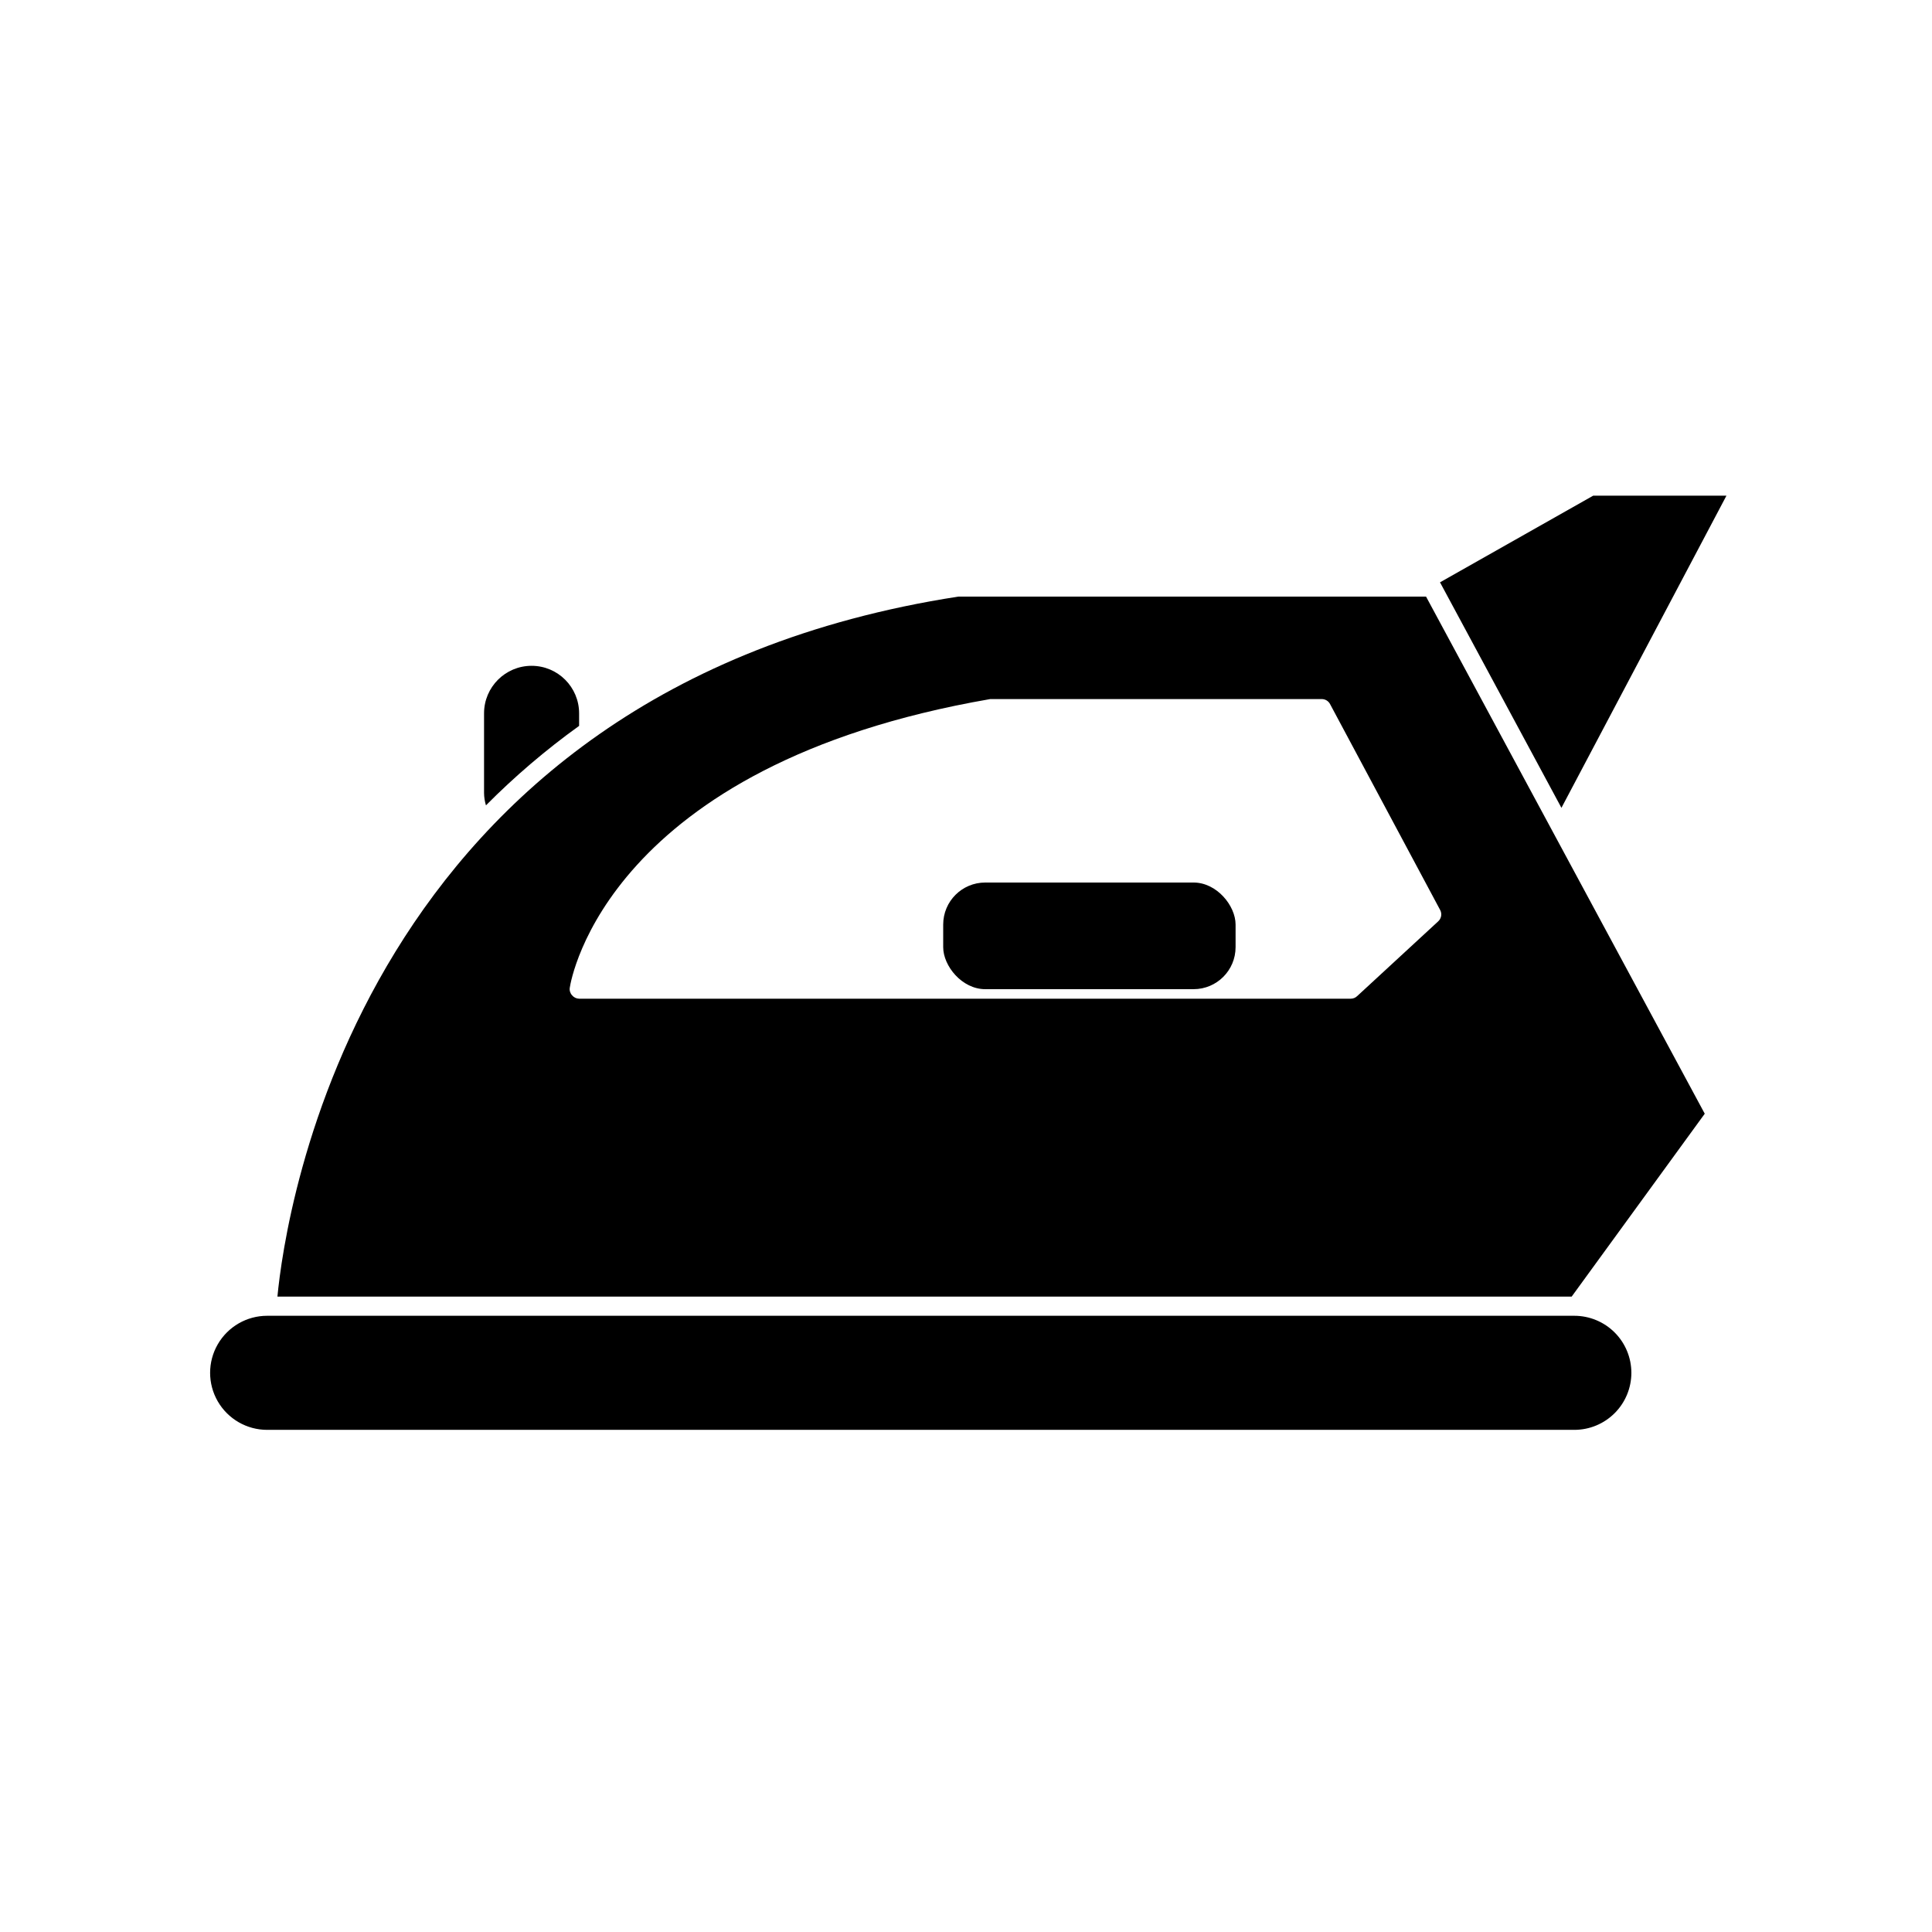 <?xml version="1.0" encoding="UTF-8"?>
<!-- Uploaded to: ICON Repo, www.svgrepo.com, Generator: ICON Repo Mixer Tools -->
<svg fill="#000000" width="800px" height="800px" version="1.1" viewBox="144 144 512 512" xmlns="http://www.w3.org/2000/svg">
 <g>
  <path d="m566.21 275.36-40.609 22.973 0.051 0.051 32.145 59.703 43.73-82.727z"/>
  <path d="m297.47 336.37v-3.324c0-6.957-5.637-12.598-12.594-12.598-6.957 0-12.598 5.641-12.598 12.598v21.109c0.012 1.109 0.184 2.211 0.504 3.273 7.633-7.691 15.891-14.734 24.688-21.059z"/>
  <path d="m576.33 507.81c0-4.008-1.594-7.852-4.426-10.688-2.836-2.832-6.68-4.426-10.688-4.426h-346.42c-5.398 0-10.387 2.883-13.09 7.559-2.699 4.676-2.699 10.438 0 15.113 2.703 4.676 7.691 7.559 13.09 7.559h346.42c4.008 0 7.852-1.594 10.688-4.43 2.832-2.832 4.426-6.676 4.426-10.688z"/>
  <path d="m521.92 302.11h-123.99c-159.15 24.637-178.4 164.44-180.41 185.5h342.99l35.266-48.465zm3.223 86.051-21.461 19.801v-0.004c-0.457 0.453-1.07 0.707-1.715 0.707h-204.5c-0.723-0.016-1.406-0.348-1.863-0.906-0.5-0.547-0.723-1.285-0.605-2.016 0.352-2.367 10.078-58.945 111.39-76.477l87.867-0.004c0.926-0.012 1.781 0.492 2.215 1.312l29.172 54.562c0.555 1 0.344 2.254-0.504 3.023z"/>
  <path d="m405.09 377.88h55.219c6.148 0 11.133 6.148 11.133 11.133v5.996c0 6.148-4.984 11.133-11.133 11.133h-55.219c-6.148 0-11.133-6.148-11.133-11.133v-5.996c0-6.148 4.984-11.133 11.133-11.133z"/>
 </g>
</svg>